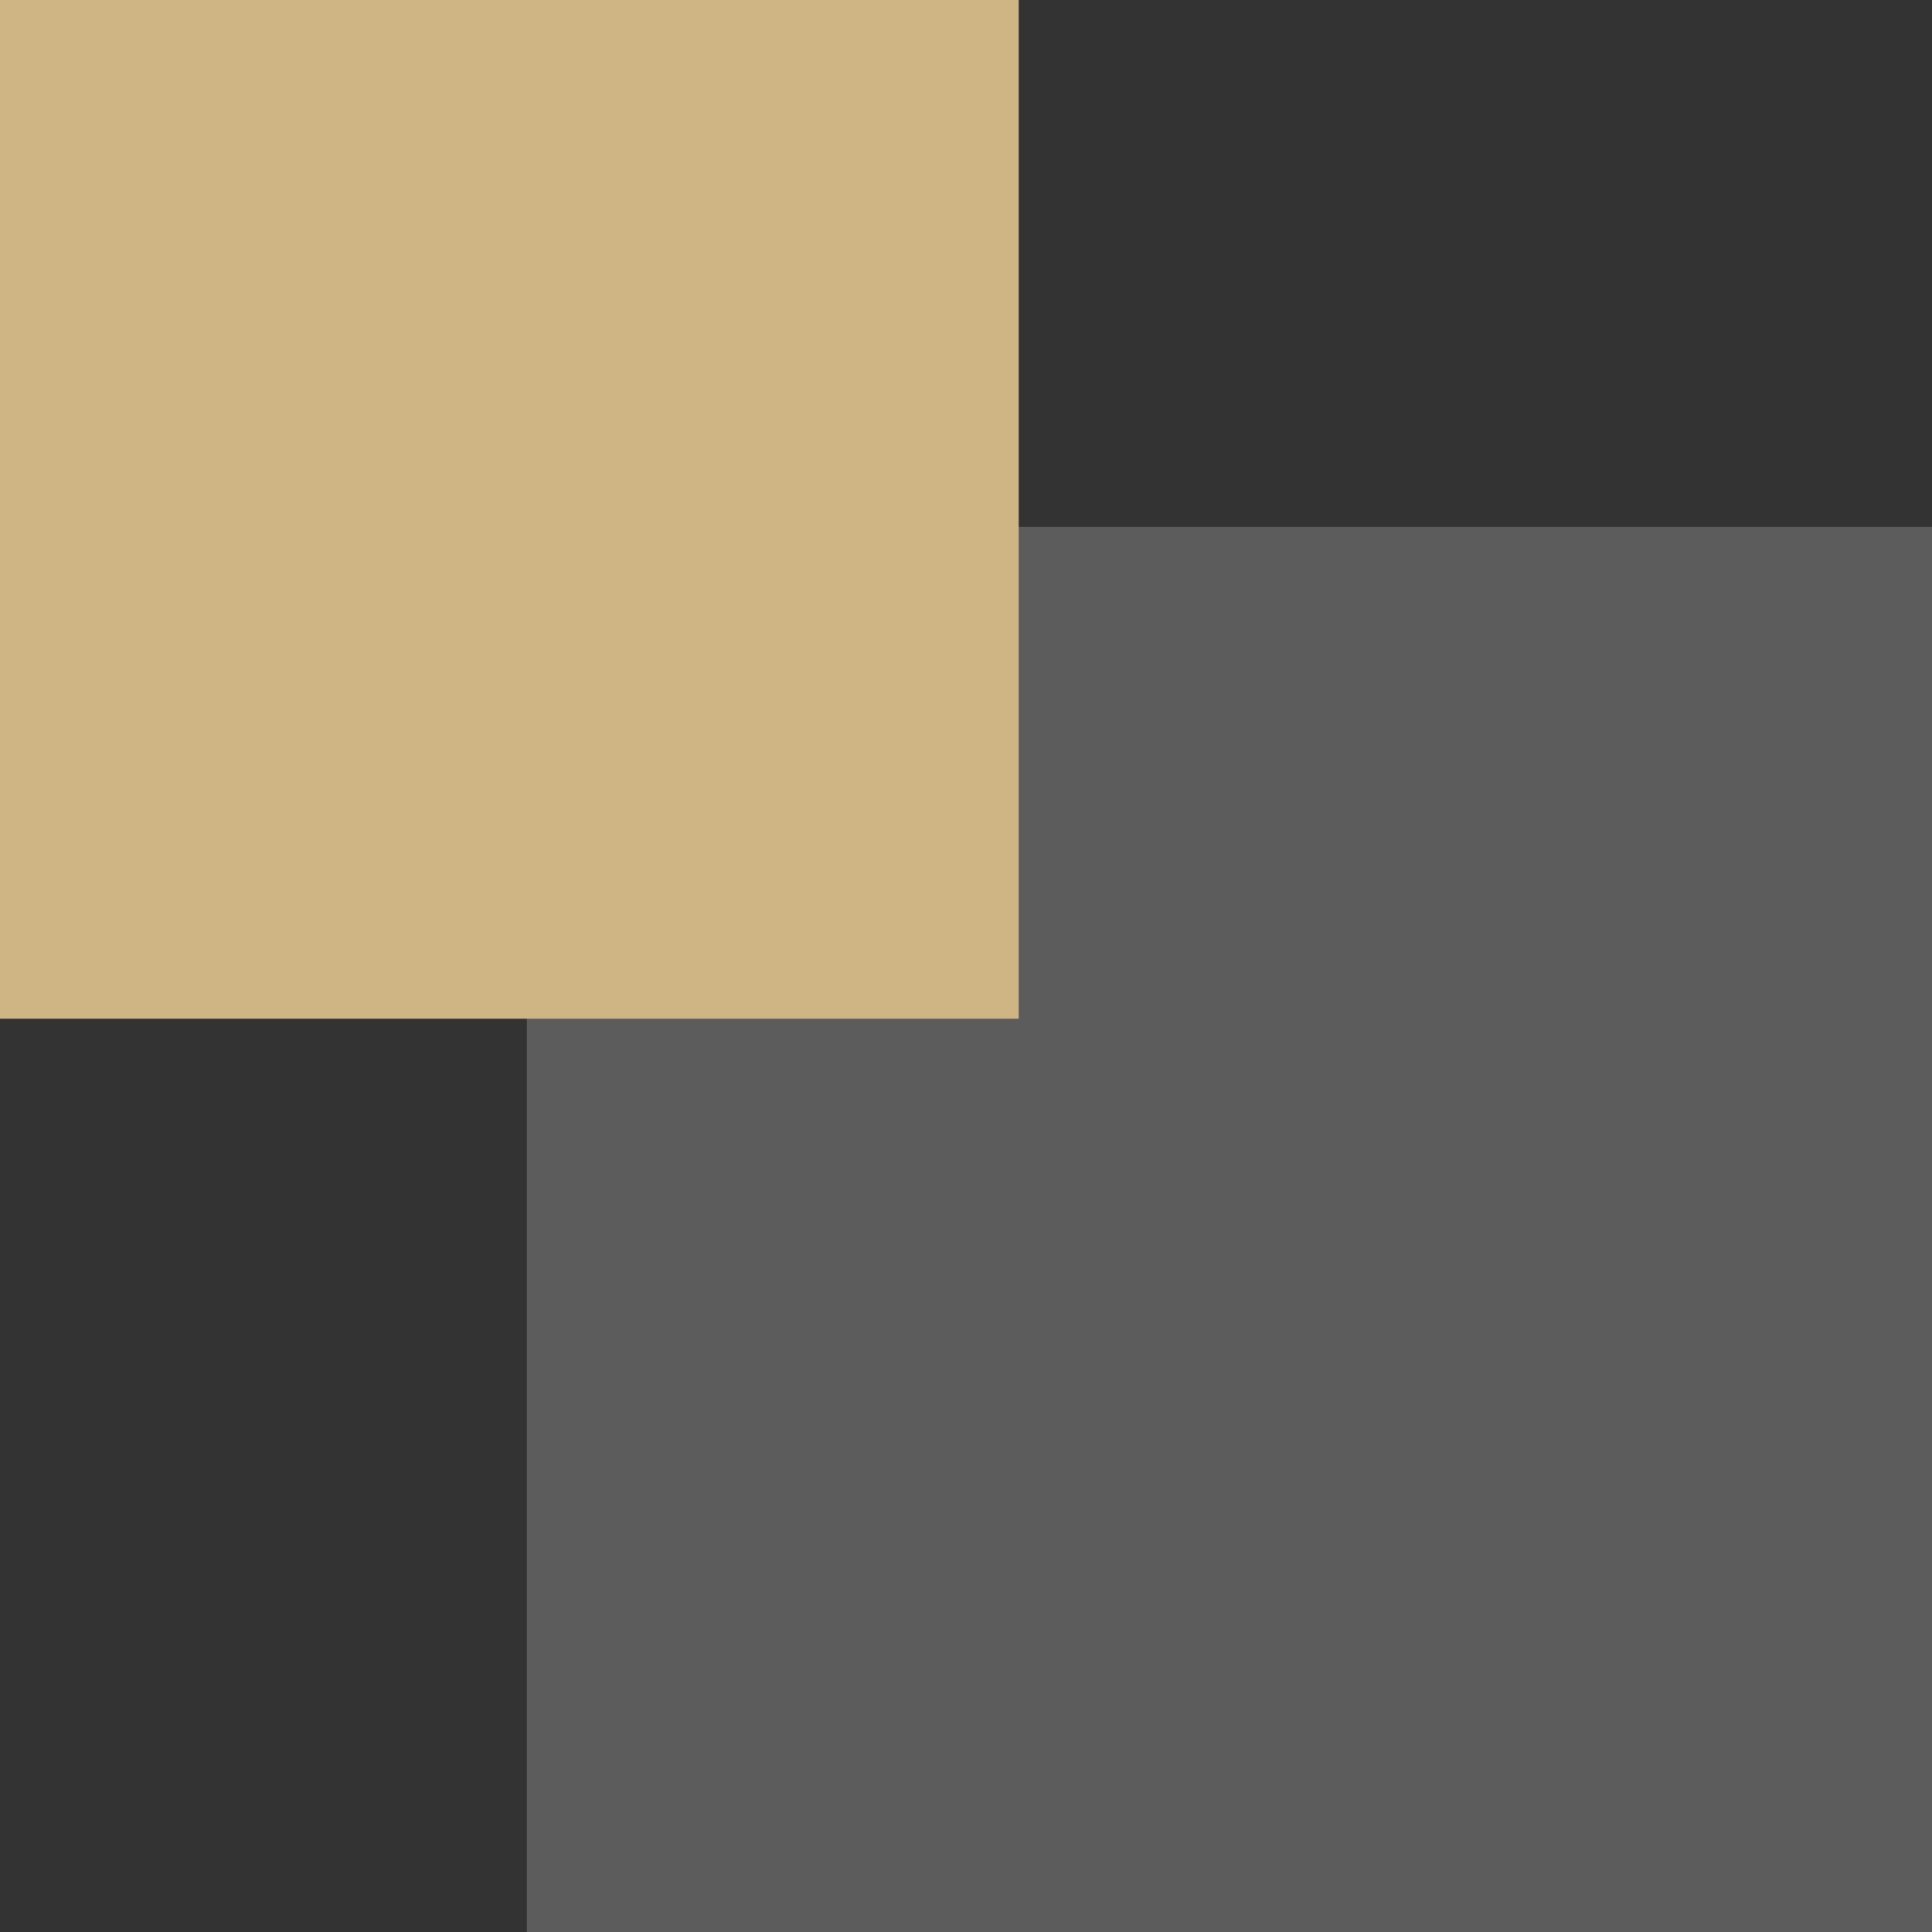<?xml version="1.0" encoding="UTF-8"?>
<svg width="55px" height="55px" viewBox="0 0 55 55" version="1.1" xmlns="http://www.w3.org/2000/svg" xmlns:xlink="http://www.w3.org/1999/xlink">
    <rect x="0" y="0" width="55" height="55" fill="#333333" stroke="none"/>
    <title>about-s1-left</title>
    <g id="页面-1" stroke="none" stroke-width="1" fill="none" fill-rule="evenodd">
        <g id="about" transform="translate(-498, -1596)">
            <g id="编组-3" transform="translate(0, 1508)">
                <g id="编组-2备份-2" transform="translate(498, 88)">
                    <rect id="矩形" fill="#FFFFFF" opacity="0.2" x="15" y="15" width="40" height="40"></rect>
                    <rect id="矩形备份-87" fill="#CFB484" x="0" y="0" width="29" height="29"></rect>
                </g>
            </g>
        </g>
    </g>
</svg>